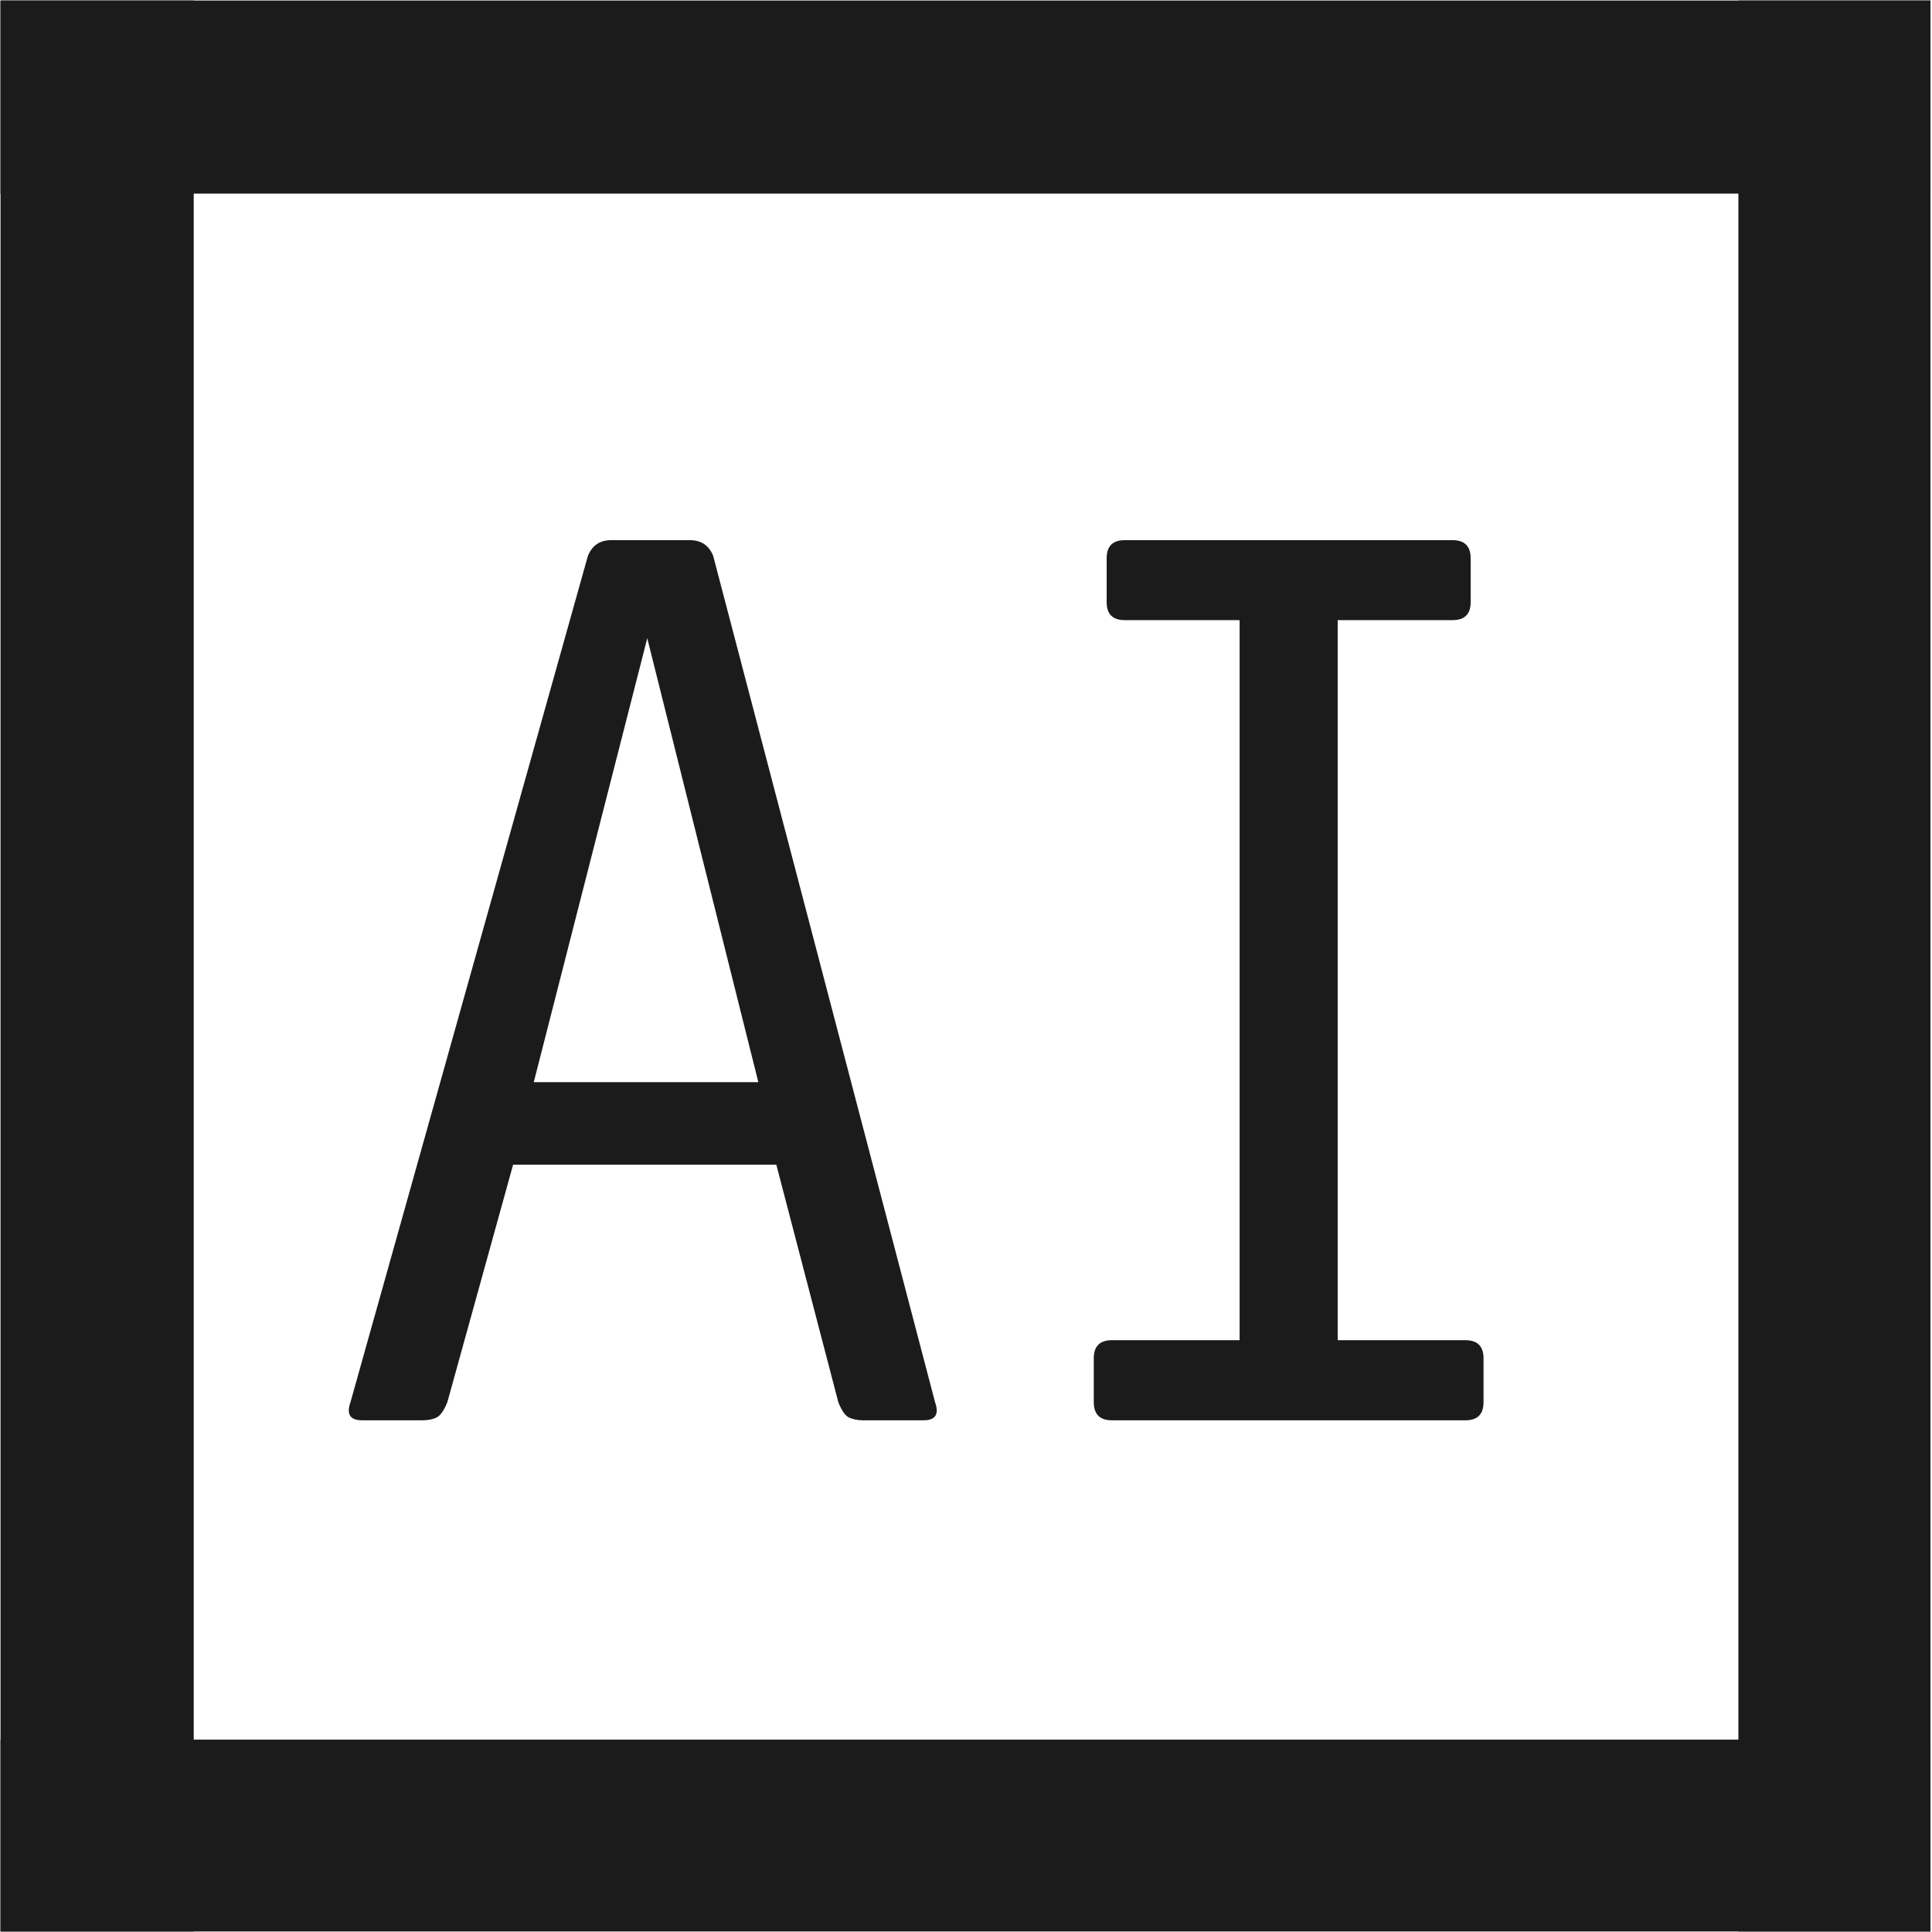 <svg xmlns="http://www.w3.org/2000/svg" xmlns:xlink="http://www.w3.org/1999/xlink" width="300" zoomAndPan="magnify" viewBox="0 0 224.88 225" height="300" preserveAspectRatio="xMidYMid meet" version="1.2"><defs><clipPath id="0f69c0ee90"><path d="M 0 0.059 L 22.5 0.059 L 22.5 224.938 L 0 224.938 Z M 0 0.059 "/></clipPath><clipPath id="888c7d116b"><path d="M 202.391 0.059 L 224.762 0.059 L 224.762 224.938 L 202.391 224.938 Z M 202.391 0.059 "/></clipPath><clipPath id="9a593791e8"><path d="M 0 0.059 L 224.762 0.059 L 224.762 22.547 L 0 22.547 Z M 0 0.059 "/></clipPath><clipPath id="6267241f59"><path d="M 0 202.598 L 224.762 202.598 L 224.762 224.938 L 0 224.938 Z M 0 202.598 "/></clipPath></defs><g id="6f499aaa11"><g style="fill:#1b1b1b;fill-opacity:1;"><g transform="translate(37.304, 158.938)"><path style="stroke:none" d="M 50.953 -32.906 L 38.016 -84.609 L 24.797 -32.906 Z M 71.531 4.359 C 72.031 5.766 71.582 6.469 70.188 6.469 L 63.125 6.469 C 62.52 6.469 61.988 6.363 61.531 6.156 C 61.082 5.957 60.66 5.359 60.266 4.359 L 53.047 -23.297 L 22.391 -23.297 L 14.734 4.359 C 14.328 5.359 13.898 5.957 13.453 6.156 C 13.004 6.363 12.477 6.469 11.875 6.469 L 4.812 6.469 C 3.406 6.469 2.953 5.766 3.453 4.359 L 31.109 -94.219 C 31.609 -95.426 32.508 -96.031 33.812 -96.031 L 42.984 -96.031 C 44.285 -96.031 45.188 -95.426 45.688 -94.219 Z M 71.531 4.359 "/></g></g><g style="fill:#1b1b1b;fill-opacity:1;"><g transform="translate(112.446, 158.938)"><path style="stroke:none" d="M 14.875 4.359 L 14.875 -0.75 C 14.875 -2.156 15.578 -2.859 16.984 -2.859 L 31.859 -2.859 L 31.859 -86.719 L 18.484 -86.719 C 17.078 -86.719 16.375 -87.414 16.375 -88.812 L 16.375 -93.922 C 16.375 -95.328 17.078 -96.031 18.484 -96.031 L 56.656 -96.031 C 58.062 -96.031 58.766 -95.328 58.766 -93.922 L 58.766 -88.812 C 58.766 -87.414 58.062 -86.719 56.656 -86.719 L 43.281 -86.719 L 43.281 -2.859 L 58.156 -2.859 C 59.562 -2.859 60.266 -2.156 60.266 -0.75 L 60.266 4.359 C 60.266 5.766 59.562 6.469 58.156 6.469 L 16.984 6.469 C 15.578 6.469 14.875 5.766 14.875 4.359 Z M 14.875 4.359 "/></g></g><g clip-rule="nonzero" clip-path="url(#0f69c0ee90)"><path style=" stroke:none;fill-rule:nonzero;fill:#1b1b1b;fill-opacity:1;" d="M 0 0.059 L 22.5 0.059 L 22.5 224.969 L 0 224.969 Z M 0 0.059 "/></g><g clip-rule="nonzero" clip-path="url(#888c7d116b)"><path style=" stroke:none;fill-rule:nonzero;fill:#1b1b1b;fill-opacity:1;" d="M 202.391 0.059 L 224.879 0.059 L 224.879 224.941 L 202.391 224.941 Z M 202.391 0.059 "/></g><g clip-rule="nonzero" clip-path="url(#9a593791e8)"><path style=" stroke:none;fill-rule:nonzero;fill:#1b1b1b;fill-opacity:1;" d="M 0 0.059 L 224.879 0.059 L 224.879 22.547 L 0 22.547 Z M 0 0.059 "/></g><g clip-rule="nonzero" clip-path="url(#6267241f59)"><path style=" stroke:none;fill-rule:nonzero;fill:#1b1b1b;fill-opacity:1;" d="M 0 202.598 L 224.91 202.598 L 224.91 225.328 L 0 225.328 Z M 0 202.598 "/></g></g></svg>